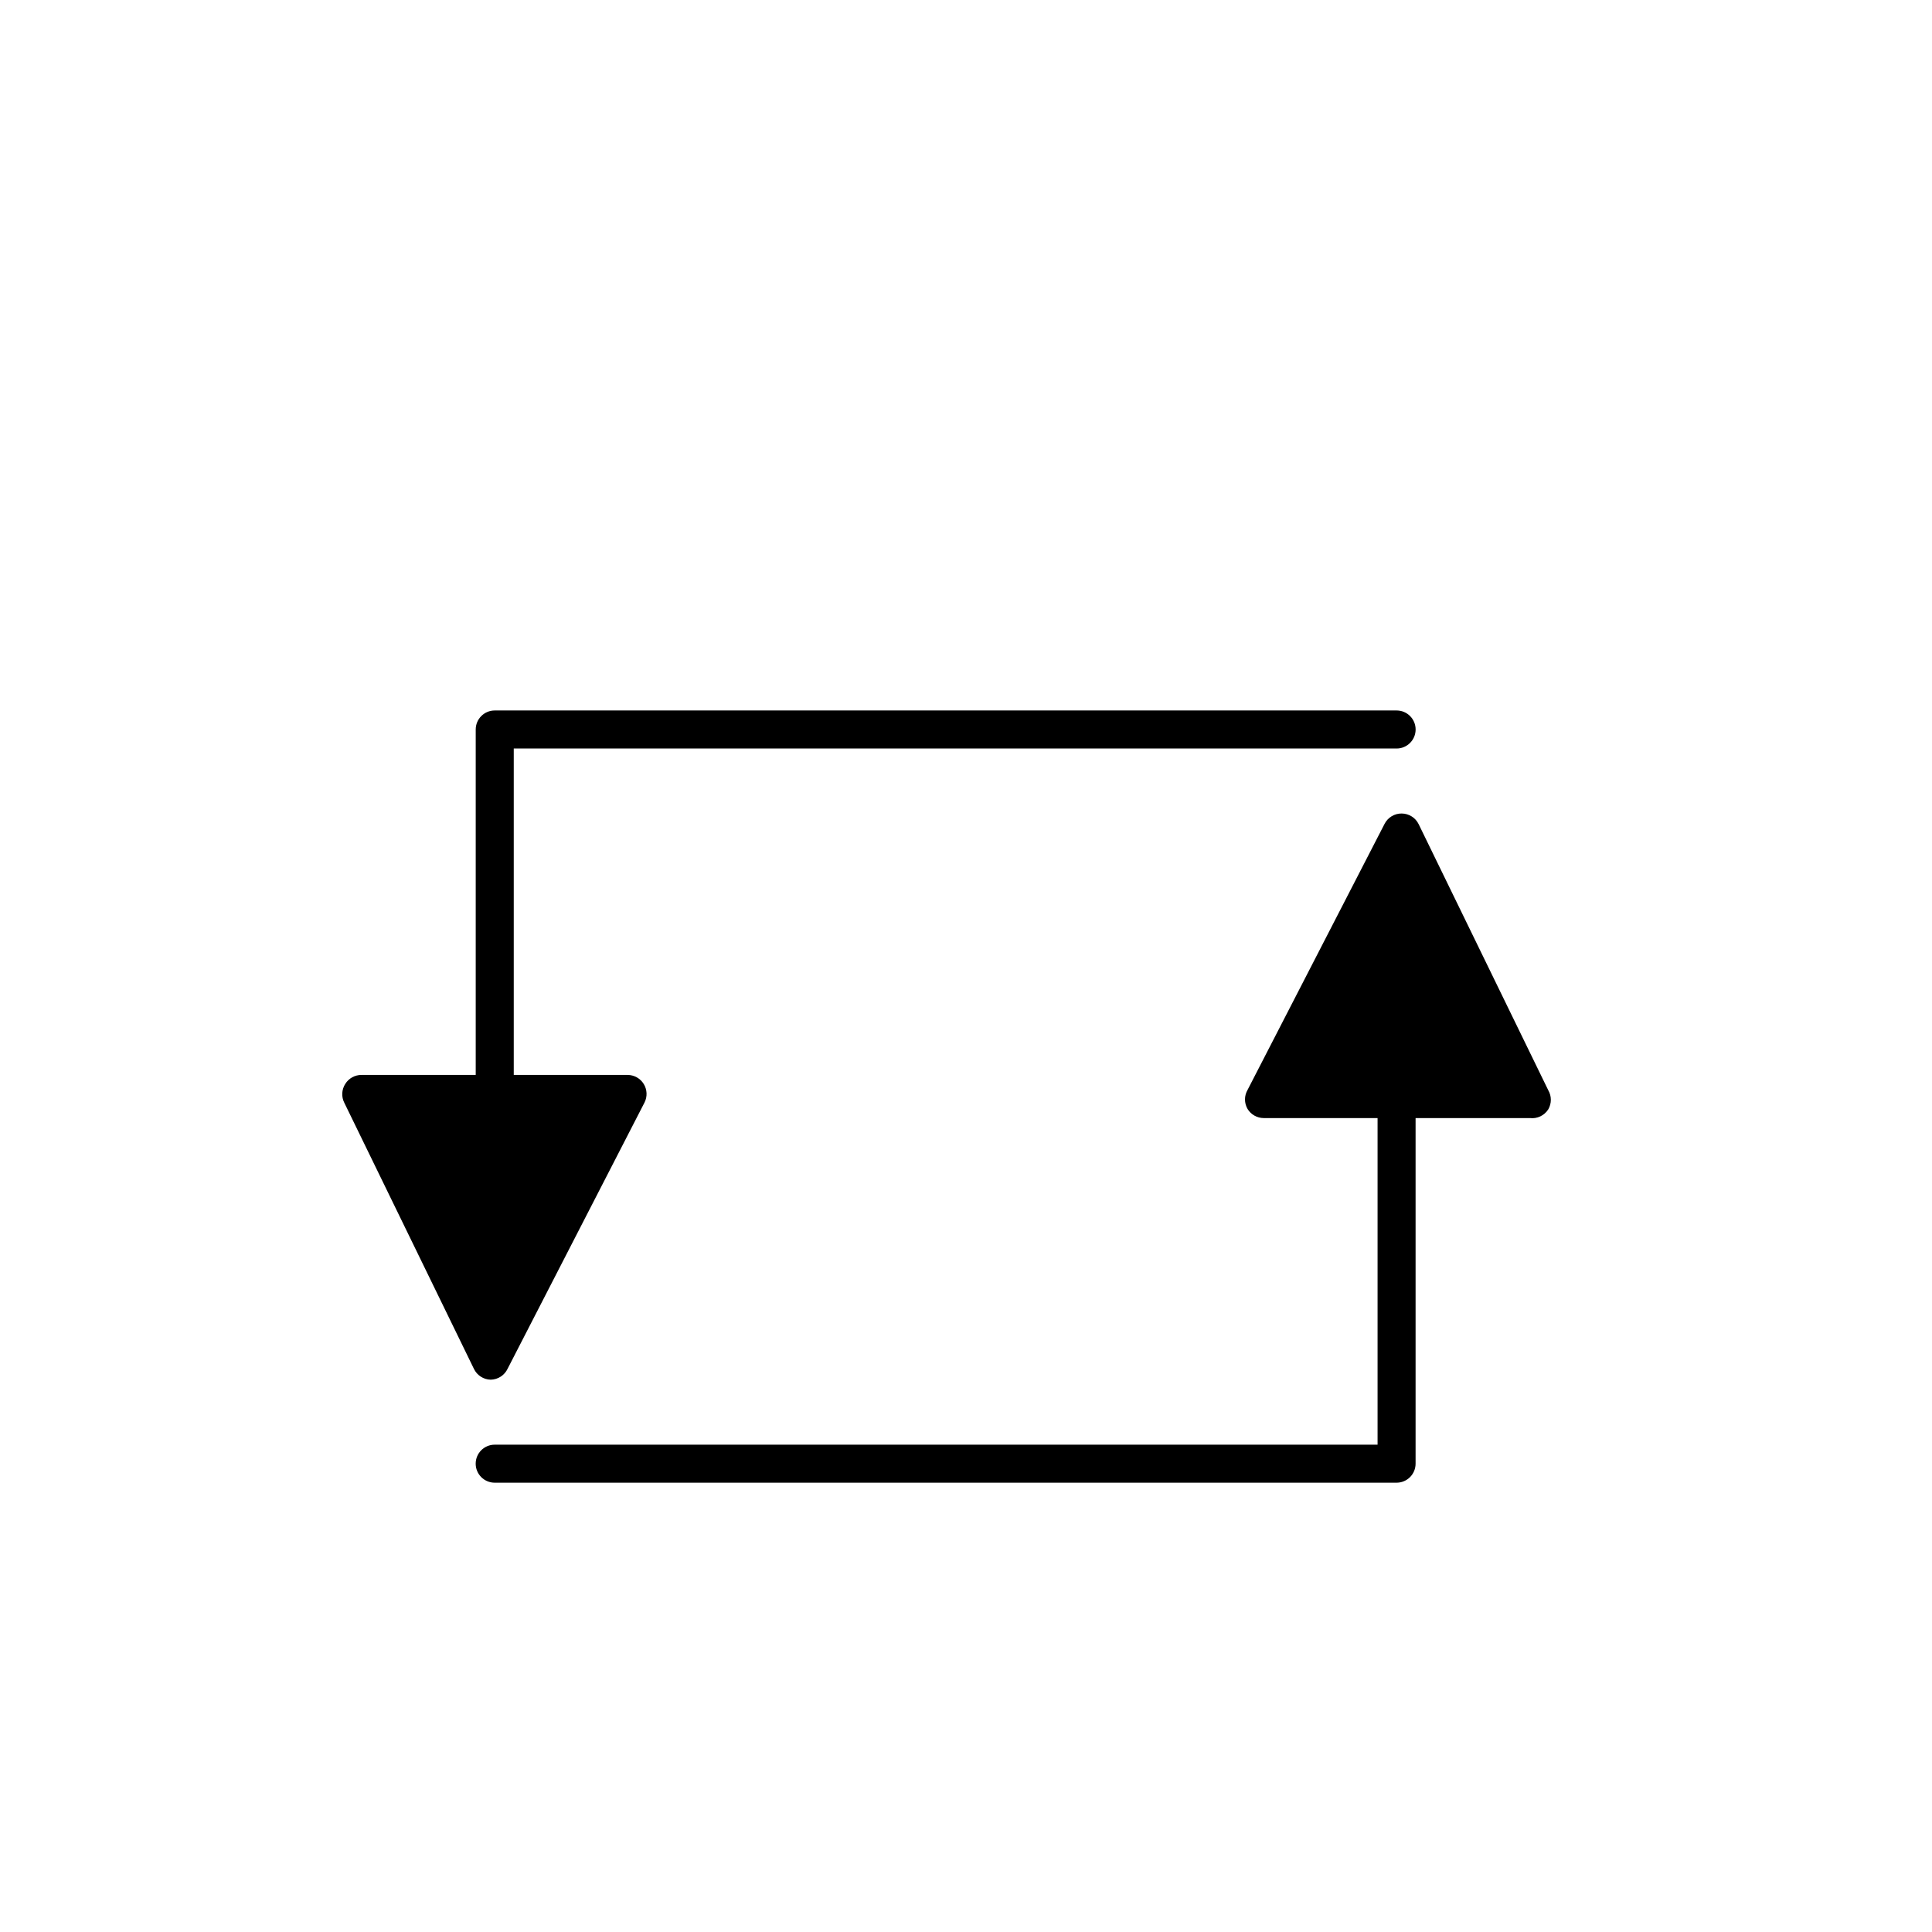 <?xml version="1.0" encoding="UTF-8"?>
<!-- Uploaded to: ICON Repo, www.svgrepo.com, Generator: ICON Repo Mixer Tools -->
<svg fill="#000000" width="800px" height="800px" version="1.1" viewBox="144 144 512 512" xmlns="http://www.w3.org/2000/svg">
 <g>
  <path d="m274.15 504.64-34.363-70.734h70.637z"/>
  <path d="m274.05 509.63c-1.891-0.035-3.602-1.125-4.434-2.824l-34.359-70.535v0.004c-0.824-1.605-0.727-3.523 0.25-5.039 0.922-1.477 2.543-2.371 4.281-2.367h70.535c1.746 0.004 3.363 0.914 4.277 2.402 0.914 1.488 0.992 3.344 0.207 4.902l-36.273 70.535c-0.812 1.75-2.555 2.887-4.484 2.922zm-26.348-70.535 26.348 54.262 27.961-54.359z"/>
  <path d="m275.11 438.99c-2.785 0-5.039-2.254-5.039-5.035v-96.633c0-2.781 2.254-5.039 5.039-5.039h239.01c2.781 0 5.035 2.258 5.035 5.039s-2.254 5.039-5.035 5.039h-233.97v91.594c0 1.336-0.527 2.617-1.473 3.562-0.945 0.941-2.227 1.473-3.562 1.473z"/>
  <path d="m515.07 364.63 34.359 70.684h-70.688z"/>
  <path d="m549.43 440.3h-70.535c-1.75-0.008-3.371-0.926-4.281-2.418-0.902-1.559-0.902-3.481 0-5.039l36.324-70.535c0.875-1.691 2.629-2.742 4.535-2.719 1.906 0.016 3.644 1.105 4.484 2.82l34.359 70.535c0.898 1.559 0.898 3.477 0 5.035-1.043 1.656-2.949 2.559-4.887 2.32zm-62.422-10.078h54.359l-26.449-54.309z"/>
  <path d="m514.11 536.93h-239.01c-2.785 0-5.039-2.254-5.039-5.039 0-2.781 2.254-5.035 5.039-5.035h233.97v-91.594c0-2.781 2.254-5.039 5.039-5.039 2.781 0 5.035 2.258 5.035 5.039v96.629c0 1.336-0.531 2.617-1.473 3.562-0.945 0.945-2.227 1.477-3.562 1.477z"/>
 </g>
</svg>